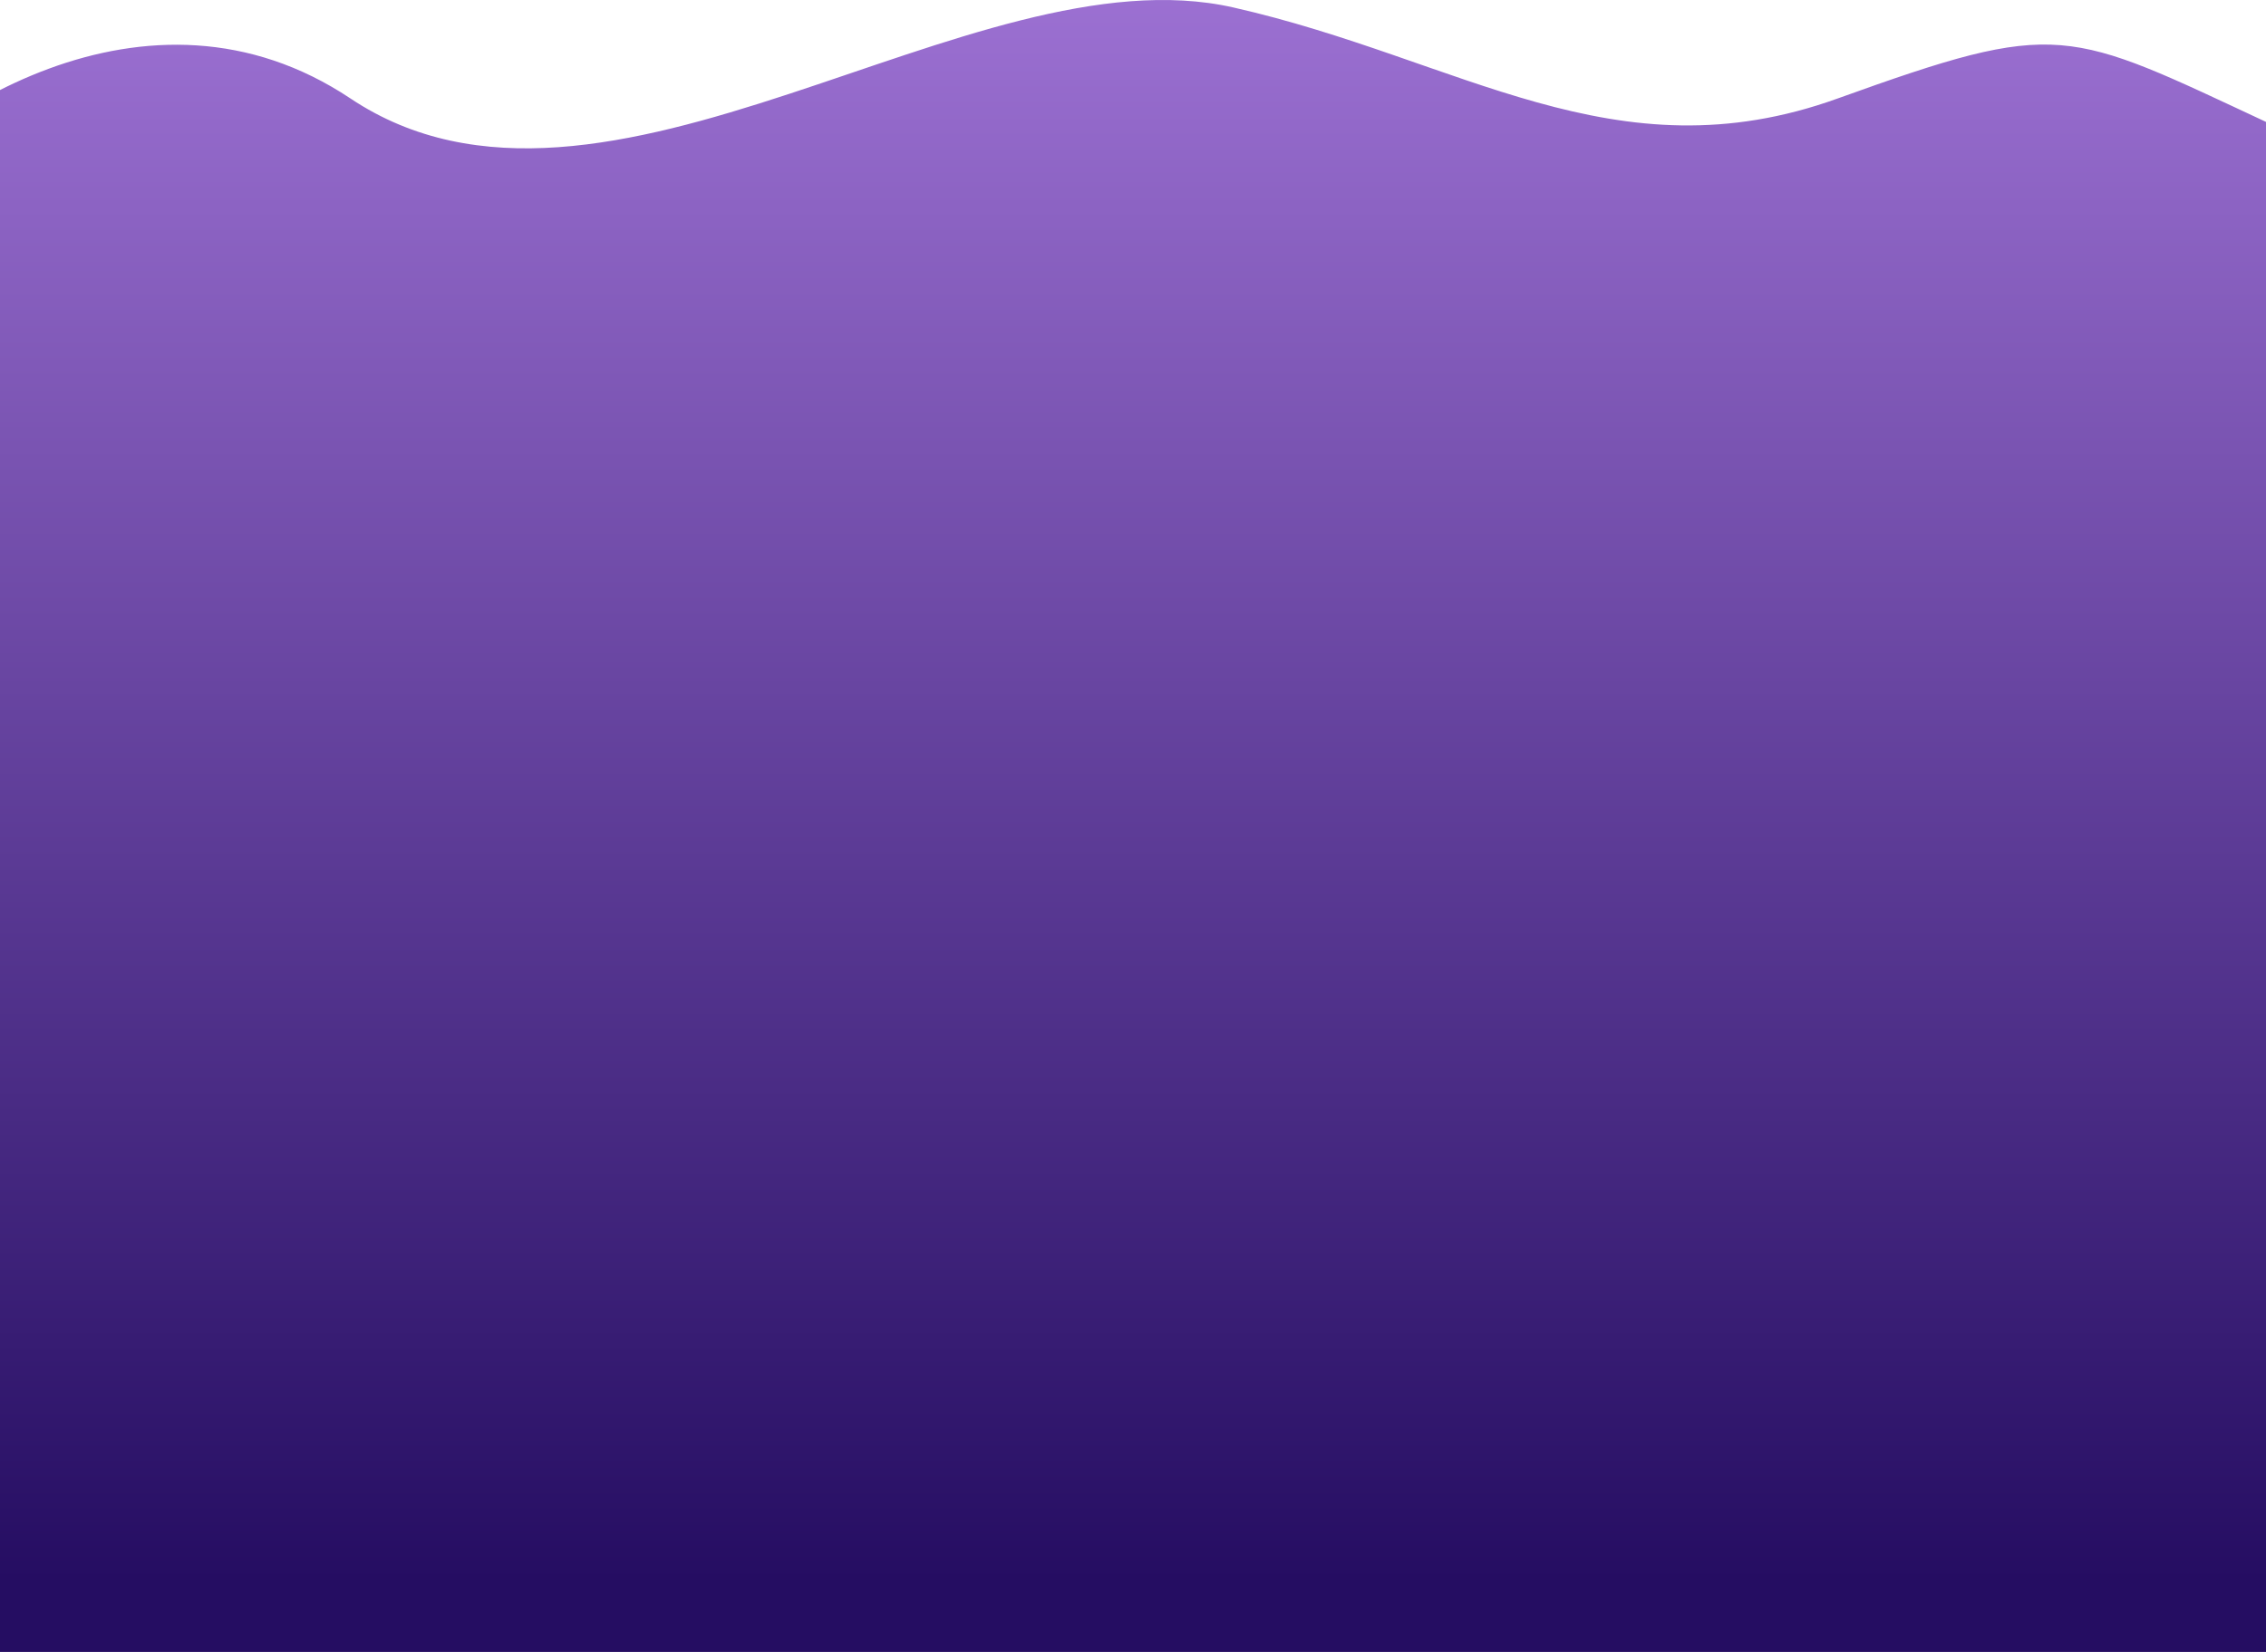<svg width="1920" height="1400" viewBox="0 0 1920 1400" fill="none" xmlns="http://www.w3.org/2000/svg">
<path d="M297 83.486C125.4 -30.993 -66.667 94.934 -142 190.334L-48.5 1400H2040V1118.89L2062 733.475C2041 552.428 2011.09 145.797 1923 104.702C1750 23.994 1746 15.434 1557 83.486C1368 151.538 1237.72 49.943 1045 6.316C823 -43.938 511.5 226.586 297 83.486Z" fill="url(#paint0_linear_268_3256)"/>
<defs>
<linearGradient id="paint0_linear_268_3256" x1="960" y1="-28.366" x2="960" y2="1400" gradientUnits="userSpaceOnUse">
<stop stop-color="#9E72D4"/>
<stop offset="0.958" stop-color="#250D62"/>
</linearGradient>
</defs>
</svg>
